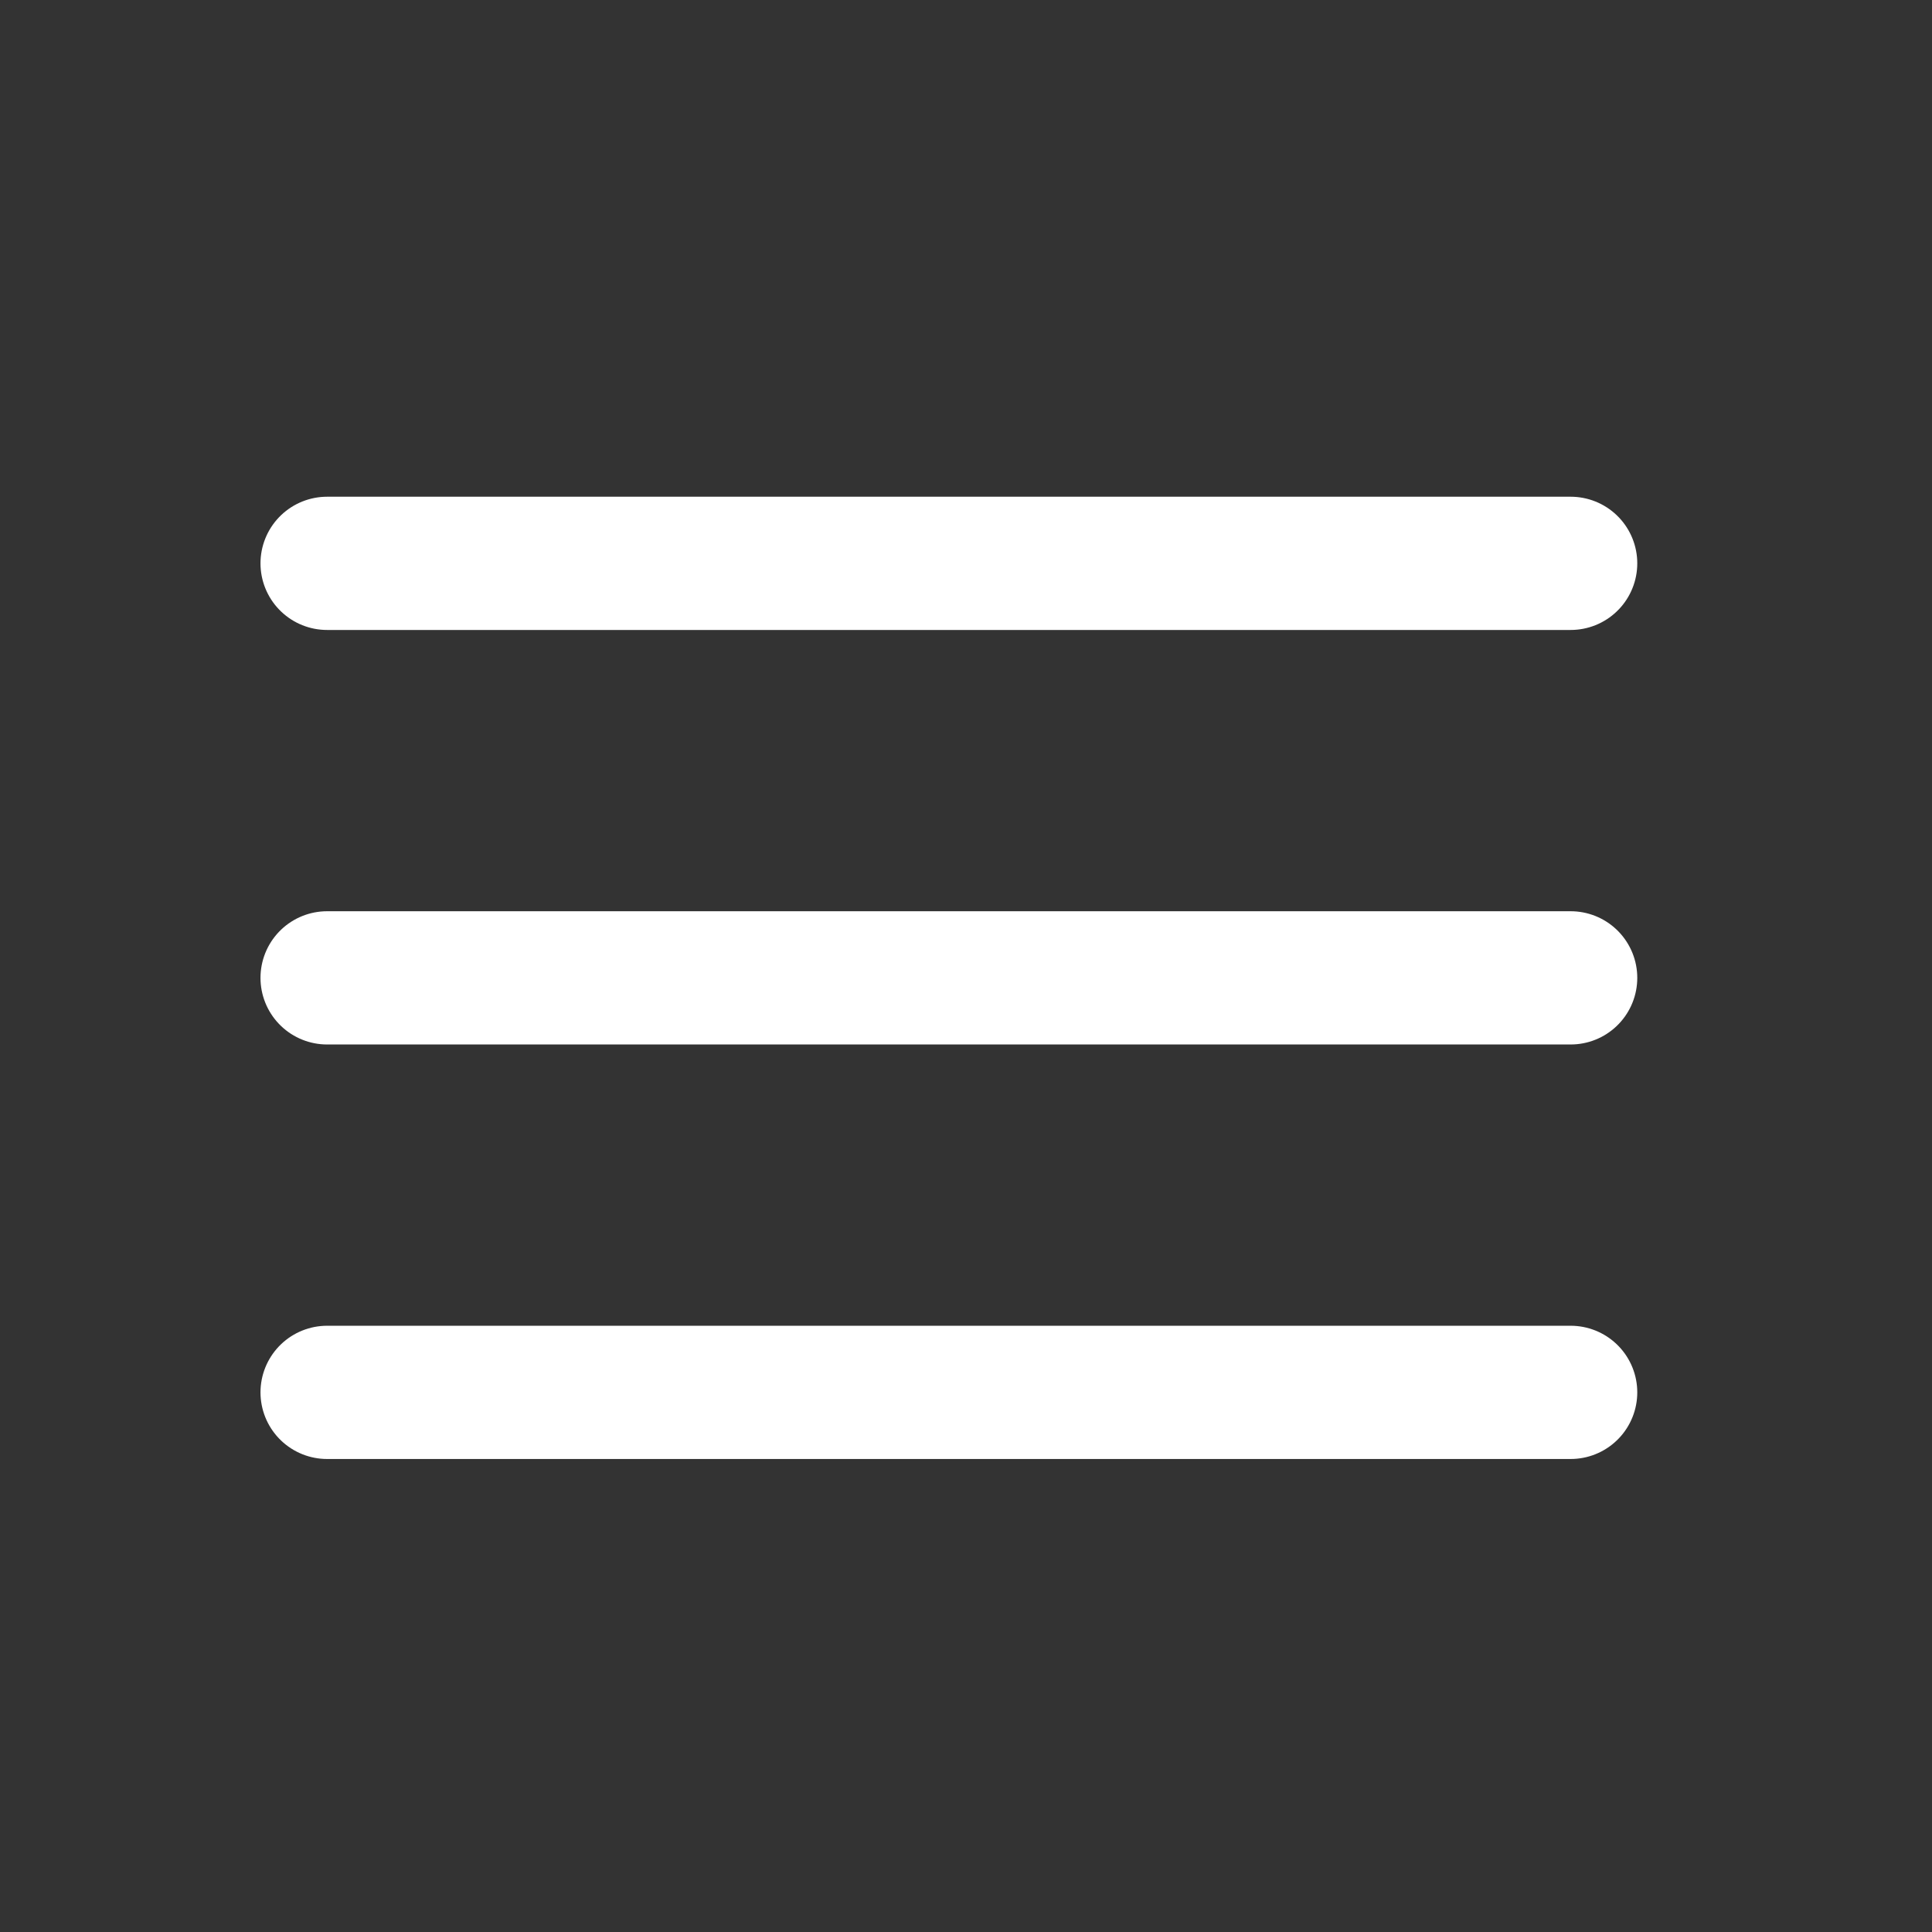 <svg width="29" height="29" viewBox="0 0 29 29" fill="none" xmlns="http://www.w3.org/2000/svg">
<rect x="0" y="0" width="29" height="29" fill="#333333" stroke="none"/>
<g id="majesticons:menu-line">
<path id="Vector" d="M4.91 8.456H23.576M4.91 14.678H23.576M4.91 20.9H23.576" stroke="white" stroke-width="2" stroke-linecap="round" stroke-linejoin="round"/>
</g>
</svg>

